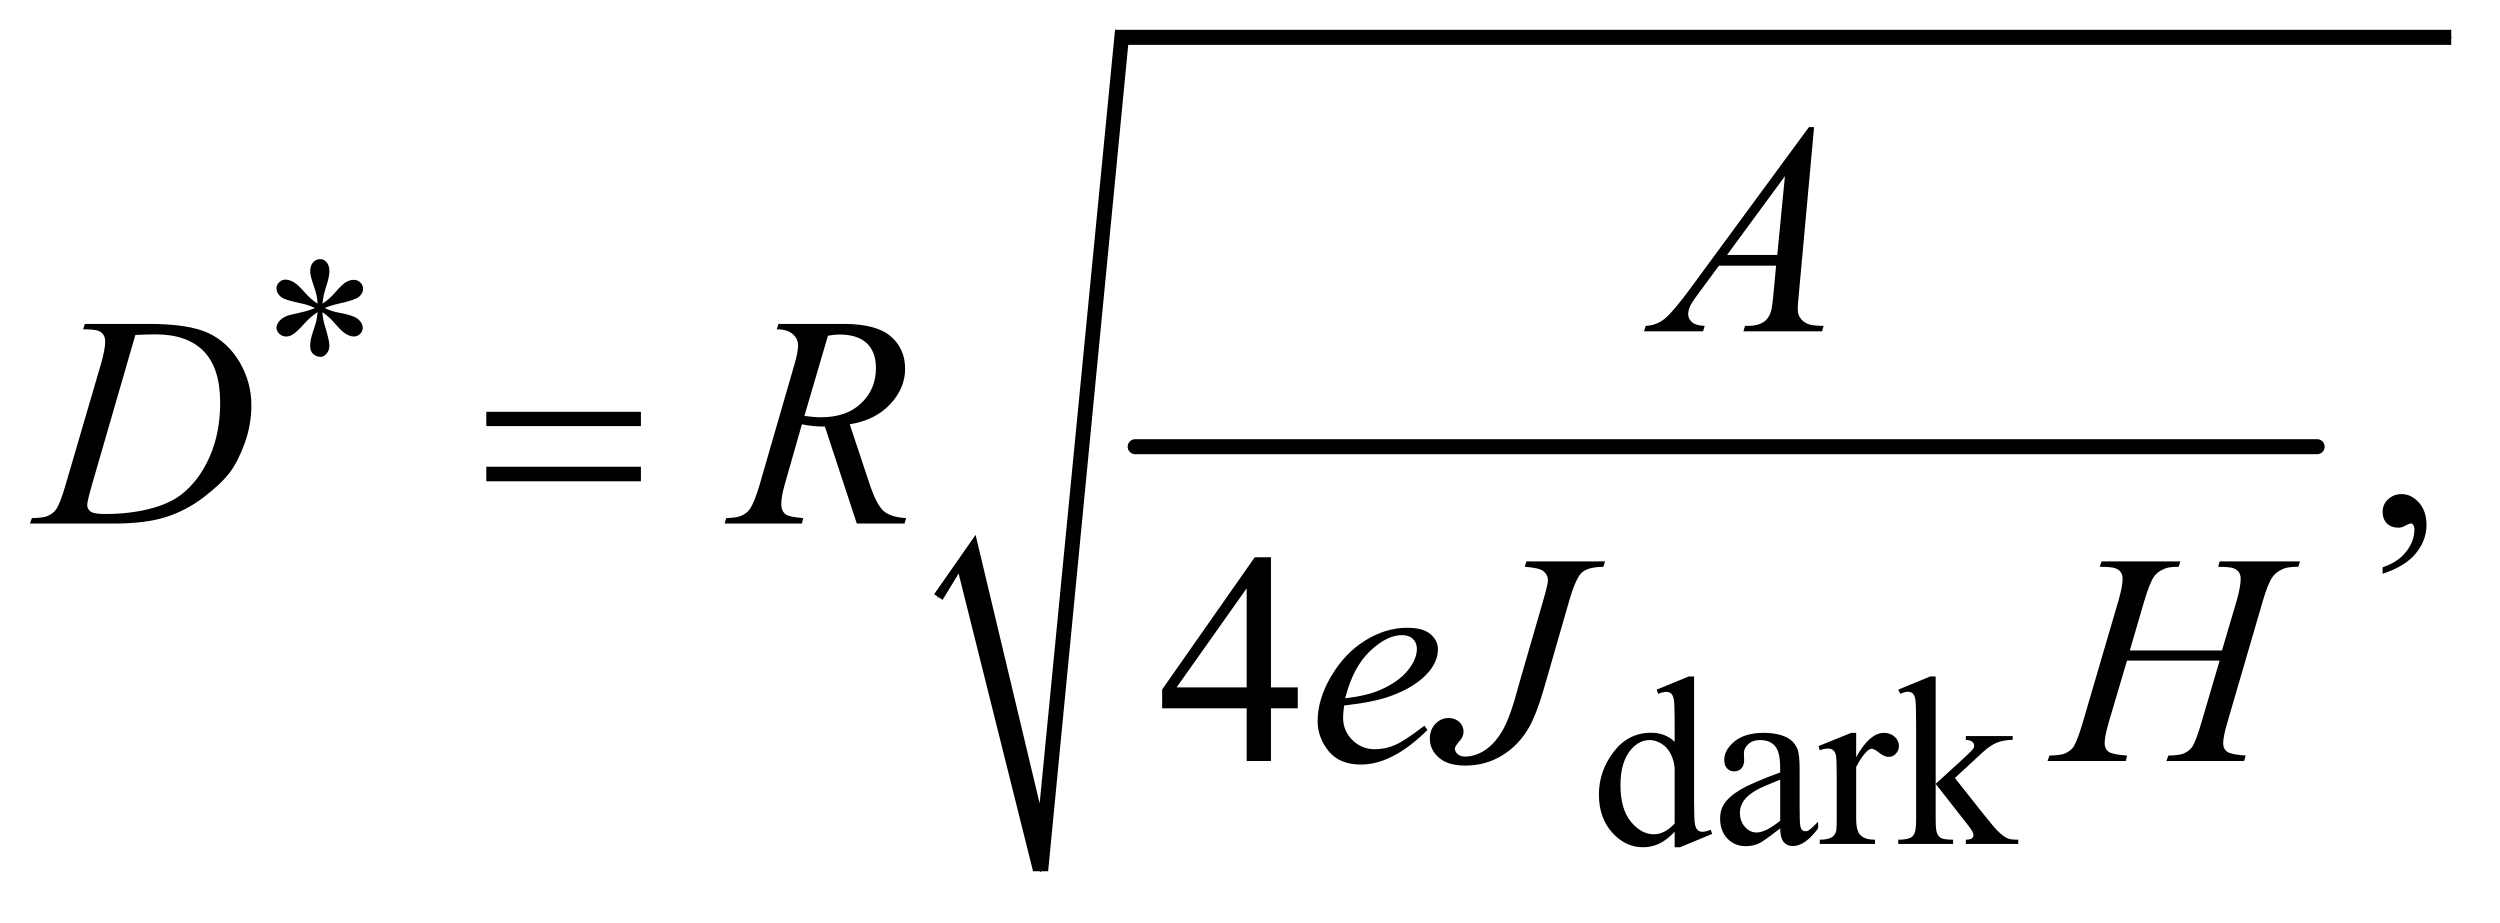 <?xml version="1.0" encoding="UTF-8"?>
<!DOCTYPE svg PUBLIC '-//W3C//DTD SVG 1.0//EN'
          'http://www.w3.org/TR/2001/REC-SVG-20010904/DTD/svg10.dtd'>
<svg stroke-dasharray="none" shape-rendering="auto" xmlns="http://www.w3.org/2000/svg" font-family="'Dialog'" text-rendering="auto" width="130" fill-opacity="1" color-interpolation="auto" color-rendering="auto" preserveAspectRatio="xMidYMid meet" font-size="12px" viewBox="0 0 130 48" fill="black" xmlns:xlink="http://www.w3.org/1999/xlink" stroke="black" image-rendering="auto" stroke-miterlimit="10" stroke-linecap="square" stroke-linejoin="miter" font-style="normal" stroke-width="1" height="48" stroke-dashoffset="0" font-weight="normal" stroke-opacity="1"
><!--Generated by the Batik Graphics2D SVG Generator--><defs id="genericDefs"
  /><g
  ><defs id="defs1"
    ><clipPath clipPathUnits="userSpaceOnUse" id="clipPath1"
      ><path d="M0.861 1.629 L83.303 1.629 L83.303 31.597 L0.861 31.597 L0.861 1.629 Z"
      /></clipPath
      ><clipPath clipPathUnits="userSpaceOnUse" id="clipPath2"
      ><path d="M27.52 52.051 L27.52 1009.498 L2661.449 1009.498 L2661.449 52.051 Z"
      /></clipPath
    ></defs
    ><g stroke-width="16" transform="scale(1.576,1.576) translate(-0.861,-1.629) matrix(0.031,0,0,0.031,0,0)" stroke-linejoin="round" stroke-linecap="round"
    ><line y2="528" fill="none" x1="1236" clip-path="url(#clipPath2)" x2="2494" y1="528"
    /></g
    ><g stroke-linecap="round" stroke-linejoin="round" transform="matrix(0.049,0,0,0.049,-1.357,-2.567)"
    ><path fill="none" d="M1023 686 L1054 640" clip-path="url(#clipPath2)"
    /></g
    ><g stroke-linecap="round" stroke-linejoin="round" transform="matrix(0.049,0,0,0.049,-1.357,-2.567)"
    ><path fill="none" d="M1054 640 L1132 977" clip-path="url(#clipPath2)"
    /></g
    ><g stroke-linecap="round" stroke-linejoin="round" transform="matrix(0.049,0,0,0.049,-1.357,-2.567)"
    ><path fill="none" d="M1132 977 L1218 92" clip-path="url(#clipPath2)"
    /></g
    ><g stroke-linecap="round" stroke-linejoin="round" transform="matrix(0.049,0,0,0.049,-1.357,-2.567)"
    ><path fill="none" d="M1218 92 L2629 92" clip-path="url(#clipPath2)"
    /></g
    ><g transform="matrix(0.049,0,0,0.049,-1.357,-2.567)"
    ><path d="M1019 683 L1063 620 L1131 905 L1211 84 L2629 84 L2629 100 L1225 100 L1140 977 L1124 977 L1045 661 L1028 689 Z" stroke="none" clip-path="url(#clipPath2)"
    /></g
    ><g transform="matrix(0.049,0,0,0.049,-1.357,-2.567)"
    ><path d="M1804.875 935.125 Q1796.5 943.875 1788.5 947.688 Q1780.5 951.5 1771.25 951.5 Q1752.5 951.5 1738.5 935.812 Q1724.5 920.125 1724.5 895.5 Q1724.5 870.875 1740 850.438 Q1755.5 830 1779.875 830 Q1795 830 1804.875 839.625 L1804.875 818.5 Q1804.875 798.875 1803.938 794.375 Q1803 789.875 1801 788.25 Q1799 786.625 1796 786.625 Q1792.75 786.625 1787.375 788.625 L1785.75 784.25 L1819.875 770.25 L1825.5 770.25 L1825.5 902.625 Q1825.5 922.75 1826.438 927.188 Q1827.375 931.625 1829.438 933.375 Q1831.5 935.125 1834.25 935.125 Q1837.625 935.125 1843.25 933 L1844.625 937.375 L1810.625 951.5 L1804.875 951.5 L1804.875 935.125 ZM1804.875 926.375 L1804.875 867.375 Q1804.125 858.875 1800.375 851.875 Q1796.625 844.875 1790.438 841.312 Q1784.25 837.75 1778.375 837.75 Q1767.375 837.75 1758.75 847.625 Q1747.375 860.625 1747.375 885.625 Q1747.375 910.875 1758.375 924.312 Q1769.375 937.75 1782.875 937.75 Q1794.25 937.75 1804.875 926.375 ZM1916.875 931.5 Q1899.25 945.125 1894.75 947.25 Q1888 950.375 1880.375 950.375 Q1868.5 950.375 1860.812 942.25 Q1853.125 934.125 1853.125 920.875 Q1853.125 912.5 1856.875 906.375 Q1862 897.875 1874.688 890.375 Q1887.375 882.875 1916.875 872.125 L1916.875 867.625 Q1916.875 850.5 1911.438 844.125 Q1906 837.75 1895.625 837.75 Q1887.75 837.75 1883.125 842 Q1878.375 846.25 1878.375 851.75 L1878.625 859 Q1878.625 864.75 1875.688 867.875 Q1872.75 871 1868 871 Q1863.375 871 1860.438 867.75 Q1857.5 864.5 1857.5 858.875 Q1857.5 848.125 1868.5 839.125 Q1879.5 830.125 1899.375 830.125 Q1914.625 830.125 1924.375 835.25 Q1931.75 839.125 1935.25 847.375 Q1937.5 852.75 1937.5 869.375 L1937.5 908.25 Q1937.5 924.625 1938.125 928.312 Q1938.75 932 1940.188 933.25 Q1941.625 934.5 1943.5 934.5 Q1945.5 934.5 1947 933.625 Q1949.625 932 1957.125 924.5 L1957.125 931.5 Q1943.125 950.25 1930.375 950.25 Q1924.25 950.25 1920.625 946 Q1917 941.75 1916.875 931.5 ZM1916.875 923.375 L1916.875 879.75 Q1898 887.25 1892.5 890.375 Q1882.625 895.875 1878.375 901.875 Q1874.125 907.875 1874.125 915 Q1874.125 924 1879.5 929.938 Q1884.875 935.875 1891.875 935.875 Q1901.375 935.875 1916.875 923.375 ZM1997.5 830.125 L1997.5 855.875 Q2011.875 830.125 2027 830.125 Q2033.875 830.125 2038.375 834.312 Q2042.875 838.5 2042.875 844 Q2042.875 848.875 2039.625 852.25 Q2036.375 855.625 2031.875 855.625 Q2027.5 855.625 2022.062 851.312 Q2016.625 847 2014 847 Q2011.75 847 2009.125 849.5 Q2003.5 854.625 1997.5 866.375 L1997.5 921.25 Q1997.5 930.75 1999.875 935.625 Q2001.5 939 2005.625 941.25 Q2009.75 943.5 2017.5 943.5 L2017.5 948 L1958.875 948 L1958.875 943.5 Q1967.625 943.5 1971.875 940.75 Q1975 938.75 1976.25 934.375 Q1976.875 932.25 1976.875 922.25 L1976.875 877.875 Q1976.875 857.875 1976.062 854.062 Q1975.25 850.25 1973.062 848.5 Q1970.875 846.75 1967.625 846.75 Q1963.75 846.75 1958.875 848.625 L1957.625 844.125 L1992.25 830.125 L1997.5 830.125 ZM2081.875 770.25 L2081.875 884.25 L2111 857.625 Q2120.25 849.125 2121.75 846.875 Q2122.75 845.375 2122.75 843.875 Q2122.75 841.375 2120.688 839.562 Q2118.625 837.75 2113.875 837.5 L2113.875 833.5 L2163.625 833.5 L2163.625 837.5 Q2153.375 837.75 2146.562 840.625 Q2139.75 843.5 2131.625 850.875 L2102.25 878 L2131.625 915.125 Q2143.875 930.5 2148.125 934.625 Q2154.125 940.5 2158.625 942.25 Q2161.75 943.5 2169.5 943.5 L2169.5 948 L2113.875 948 L2113.875 943.5 Q2118.625 943.375 2120.312 942.062 Q2122 940.75 2122 938.375 Q2122 935.5 2117 929.125 L2081.875 884.25 L2081.875 922.25 Q2081.875 933.375 2083.438 936.875 Q2085 940.375 2087.875 941.875 Q2090.75 943.375 2100.375 943.5 L2100.375 948 L2042.125 948 L2042.125 943.5 Q2050.875 943.5 2055.25 941.375 Q2057.875 940 2059.25 937.125 Q2061.125 933 2061.125 922.875 L2061.125 818.625 Q2061.125 798.75 2060.25 794.312 Q2059.375 789.875 2057.375 788.188 Q2055.375 786.5 2052.125 786.5 Q2049.5 786.5 2044.25 788.625 L2042.125 784.25 L2076.125 770.25 L2081.875 770.25 Z" stroke="none" clip-path="url(#clipPath2)"
    /></g
    ><g transform="matrix(0.049,0,0,0.049,-1.357,-2.567)"
    ><path d="M2556.188 661.281 L2556.188 654.406 Q2572.281 649.094 2581.109 637.922 Q2589.938 626.75 2589.938 614.25 Q2589.938 611.281 2588.531 609.25 Q2587.438 607.844 2586.344 607.844 Q2584.625 607.844 2578.844 610.969 Q2576.031 612.375 2572.906 612.375 Q2565.25 612.375 2560.719 607.844 Q2556.188 603.312 2556.188 595.344 Q2556.188 587.688 2562.047 582.219 Q2567.906 576.75 2576.344 576.75 Q2586.656 576.75 2594.703 585.734 Q2602.75 594.719 2602.75 609.562 Q2602.75 625.656 2591.578 639.484 Q2580.406 653.312 2556.188 661.281 Z" stroke="none" clip-path="url(#clipPath2)"
    /></g
    ><g transform="matrix(0.049,0,0,0.049,-1.357,-2.567)"
    ><path d="M1404.906 781.875 L1404.906 804.062 L1376.469 804.062 L1376.469 860 L1350.688 860 L1350.688 804.062 L1261 804.062 L1261 784.062 L1359.281 643.75 L1376.469 643.75 L1376.469 781.875 L1404.906 781.875 ZM1350.688 781.875 L1350.688 676.719 L1276.312 781.875 L1350.688 781.875 Z" stroke="none" clip-path="url(#clipPath2)"
    /></g
    ><g transform="matrix(0.049,0,0,0.049,-1.357,-2.567)"
    ><path d="M1952.844 187.281 L1936.75 363.531 Q1935.5 375.875 1935.5 379.781 Q1935.5 386.031 1937.844 389.312 Q1940.812 393.844 1945.891 396.031 Q1950.969 398.219 1963 398.219 L1961.281 404 L1877.844 404 L1879.562 398.219 L1883.156 398.219 Q1893.312 398.219 1899.719 393.844 Q1904.25 390.875 1906.75 384 Q1908.469 379.156 1910.031 361.188 L1912.531 334.312 L1851.906 334.312 L1830.344 363.531 Q1823 373.375 1821.125 377.672 Q1819.25 381.969 1819.25 385.719 Q1819.25 390.719 1823.312 394.312 Q1827.375 397.906 1836.75 398.219 L1835.031 404 L1772.375 404 L1774.094 398.219 Q1785.656 397.75 1794.484 390.484 Q1803.312 383.219 1820.812 359.469 L1947.375 187.281 L1952.844 187.281 ZM1921.906 239.312 L1860.5 322.906 L1913.781 322.906 L1921.906 239.312 Z" stroke="none" clip-path="url(#clipPath2)"
    /></g
    ><g transform="matrix(0.049,0,0,0.049,-1.357,-2.567)"
    ><path d="M115.875 401.906 L117.75 396.125 L185.406 396.125 Q228.375 396.125 249.078 405.969 Q269.781 415.812 282.125 436.984 Q294.469 458.156 294.469 482.375 Q294.469 503.156 287.359 522.766 Q280.25 542.375 271.266 554.172 Q262.281 565.969 243.688 580.188 Q225.094 594.406 203.375 601.203 Q181.656 608 149.156 608 L59.469 608 L61.5 602.219 Q73.844 601.906 78.062 600.031 Q84.312 597.375 87.281 592.844 Q91.812 586.281 97.438 566.438 L134.938 438.312 Q139.312 423.156 139.312 414.562 Q139.312 408.469 135.25 405.188 Q131.188 401.906 119.312 401.906 L115.875 401.906 ZM171.344 407.844 L125.406 566.438 Q120.25 584.25 120.25 588.469 Q120.25 590.969 121.891 593.312 Q123.531 595.656 126.344 596.438 Q130.406 597.844 139.469 597.844 Q164 597.844 185.016 592.766 Q206.031 587.688 219.469 577.688 Q238.531 563.156 249.938 537.688 Q261.344 512.219 261.344 479.719 Q261.344 443 243.844 425.109 Q226.344 407.219 192.75 407.219 Q184.469 407.219 171.344 407.844 ZM936.969 608 L903.062 505.031 Q891.188 505.188 878.688 502.688 L860.406 566.75 Q856.812 579.25 856.812 587.844 Q856.812 594.406 861.344 598.156 Q864.781 600.969 880.094 602.219 L878.688 608 L796.656 608 L798.375 602.219 Q809.938 601.75 814 599.875 Q820.406 597.219 823.375 592.688 Q828.375 585.344 833.844 566.75 L870.875 438.781 Q874.625 425.969 874.625 418.938 Q874.625 411.75 868.766 406.75 Q862.906 401.75 851.969 401.906 L853.844 396.125 L922.906 396.125 Q957.594 396.125 972.906 409.25 Q988.219 422.375 988.219 443.781 Q988.219 464.25 972.516 481.203 Q956.812 498.156 929.469 502.688 L950.094 564.719 Q957.594 587.531 965.094 594.406 Q972.594 601.281 989.312 602.219 L987.594 608 L936.969 608 ZM881.344 493.781 Q891.344 495.188 899.156 495.188 Q926.031 495.188 941.656 480.266 Q957.281 465.344 957.281 443.156 Q957.281 425.812 947.516 416.594 Q937.75 407.375 918.219 407.375 Q913.219 407.375 906.344 408.625 L881.344 493.781 Z" stroke="none" clip-path="url(#clipPath2)"
    /></g
    ><g transform="matrix(0.049,0,0,0.049,-1.357,-2.567)"
    ><path d="M1454.125 801.094 Q1453.031 808.906 1453.031 814.062 Q1453.031 827.969 1462.875 837.734 Q1472.719 847.5 1486.781 847.5 Q1498.031 847.5 1508.422 842.891 Q1518.812 838.281 1539.281 822.5 L1542.562 827.031 Q1505.531 863.75 1471.938 863.75 Q1449.125 863.75 1437.562 849.375 Q1426 835 1426 817.656 Q1426 794.375 1440.375 770 Q1454.75 745.625 1476.469 732.109 Q1498.188 718.594 1521.156 718.594 Q1537.719 718.594 1545.688 725.312 Q1553.656 732.031 1553.656 741.25 Q1553.656 754.219 1543.344 766.094 Q1529.75 781.562 1503.344 791.094 Q1485.844 797.5 1454.125 801.094 ZM1455.219 793.438 Q1478.344 790.781 1492.875 784.375 Q1512.094 775.781 1521.703 763.828 Q1531.312 751.875 1531.312 741.094 Q1531.312 734.531 1527.172 730.469 Q1523.031 726.406 1515.375 726.406 Q1499.438 726.406 1481.547 743.359 Q1463.656 760.312 1455.219 793.438 ZM1647.562 648.125 L1731 648.125 L1729.281 653.906 Q1713.188 654.062 1706.625 659.766 Q1700.062 665.469 1692.875 690.312 L1666 783.594 Q1658.344 810 1650.531 823.906 Q1640.062 842.656 1622.328 853.75 Q1604.594 864.844 1582.562 864.844 Q1564.438 864.844 1554.75 856.484 Q1545.062 848.125 1545.062 836.25 Q1545.062 826.875 1550.922 820.625 Q1556.781 814.375 1564.906 814.375 Q1571.938 814.375 1576.391 818.594 Q1580.844 822.812 1580.844 828.906 Q1580.844 833.906 1576.781 838.594 Q1571.625 844.531 1571.625 846.719 Q1571.625 850 1574.594 852.656 Q1577.562 855.312 1582.562 855.312 Q1589.75 855.312 1597.484 851.875 Q1605.219 848.438 1612.016 841.406 Q1618.812 834.375 1623.891 824.531 Q1628.969 814.688 1634.281 797.656 L1641.938 770.625 L1665.219 690.312 Q1670.375 672.656 1670.375 668.281 Q1670.375 662.344 1665.688 658.594 Q1661 654.844 1645.844 653.906 L1647.562 648.125 ZM2287.906 742.656 L2385.719 742.656 L2401.188 690.312 Q2405.562 675 2405.562 666.562 Q2405.562 662.5 2403.609 659.609 Q2401.656 656.719 2397.594 655.312 Q2393.531 653.906 2381.656 653.906 L2383.219 648.125 L2468.531 648.125 L2466.656 653.906 Q2455.875 653.75 2450.562 656.094 Q2443.062 659.375 2439.469 664.531 Q2434.312 671.875 2429 690.312 L2391.656 818.281 Q2386.969 834.219 2386.969 841.094 Q2386.969 847.031 2391.109 850.078 Q2395.25 853.125 2410.875 854.219 L2409.156 860 L2326.656 860 L2328.844 854.219 Q2341.031 853.906 2345.094 852.031 Q2351.344 849.219 2354.156 844.844 Q2358.219 838.75 2364.156 818.281 L2383.219 753.438 L2284.938 753.438 L2265.719 818.281 Q2261.188 833.906 2261.188 841.094 Q2261.188 847.031 2265.25 850.078 Q2269.312 853.125 2284.938 854.219 L2283.688 860 L2200.562 860 L2202.594 854.219 Q2214.938 853.906 2219 852.031 Q2225.25 849.219 2228.219 844.844 Q2232.281 838.438 2238.219 818.281 L2275.719 690.312 Q2280.25 674.688 2280.25 666.562 Q2280.25 662.5 2278.297 659.609 Q2276.344 656.719 2272.203 655.312 Q2268.062 653.906 2256.031 653.906 L2257.906 648.125 L2341.5 648.125 L2339.781 653.906 Q2329.312 653.75 2324.312 656.094 Q2316.969 659.219 2313.531 664.375 Q2308.844 671.25 2303.219 690.312 L2287.906 742.656 Z" stroke="none" clip-path="url(#clipPath2)"
    /></g
    ><g transform="matrix(0.049,0,0,0.049,-1.357,-2.567)"
    ><path d="M364.75 374.625 Q364.25 366 361.25 357.5 Q356.875 345.125 356.875 340.625 Q356.875 334.125 360 330.75 Q363.125 327.375 367.625 327.375 Q371.5 327.375 374.375 330.75 Q377.25 334.125 377.25 340.5 Q377.25 346 373.938 356.062 Q370.625 366.125 369.875 374.625 Q376.75 370.25 382.25 364 Q390.75 354.125 394.875 351.75 Q399 349.375 403.25 349.375 Q407.25 349.375 410.125 352.188 Q413 355 413 358.875 Q413 363.5 408.875 367.125 Q404.75 370.75 388.25 374.375 Q378.625 376.5 372.25 379.25 Q378.75 382.625 388.125 384.375 Q403.25 387.125 407.938 391.25 Q412.625 395.375 412.625 400.25 Q412.625 404 409.812 406.75 Q407 409.5 403.25 409.5 Q399.5 409.5 394.938 406.875 Q390.375 404.25 382.625 395.125 Q377.5 389 369.875 383.625 Q370.125 390.75 372.75 399.125 Q377.25 413.875 377.25 419.125 Q377.25 424.25 374.25 427.688 Q371.25 431.125 367.875 431.125 Q363.25 431.125 359.5 427.5 Q356.875 424.875 356.875 419.125 Q356.875 413.125 359.75 404.688 Q362.625 396.25 363.375 393.062 Q364.125 389.875 364.75 383.625 Q357.375 388.5 351.875 394.5 Q342.75 404.75 338.125 407.5 Q334.875 409.5 331.375 409.5 Q327.125 409.5 324.125 406.625 Q321.125 403.75 321.125 400.25 Q321.125 397.125 323.688 393.688 Q326.25 390.25 331.375 388 Q334.75 386.5 346.75 384 Q354.5 382.375 361.875 379.25 Q355.125 375.875 345.75 374 Q330.375 370.75 326.75 368.125 Q321.125 364 321.125 358.125 Q321.125 354.75 323.938 351.938 Q326.75 349.125 330.5 349.125 Q334.625 349.125 339.25 351.75 Q343.875 354.375 350.75 362.312 Q357.625 370.25 364.75 374.625 Z" stroke="none" clip-path="url(#clipPath2)"
    /></g
    ><g transform="matrix(0.049,0,0,0.049,-1.357,-2.567)"
    ><path d="M543.781 489.406 L707.844 489.406 L707.844 504.562 L543.781 504.562 L543.781 489.406 ZM543.781 547.688 L707.844 547.688 L707.844 563.156 L543.781 563.156 L543.781 547.688 Z" stroke="none" clip-path="url(#clipPath2)"
    /></g
  ></g
></svg
>
